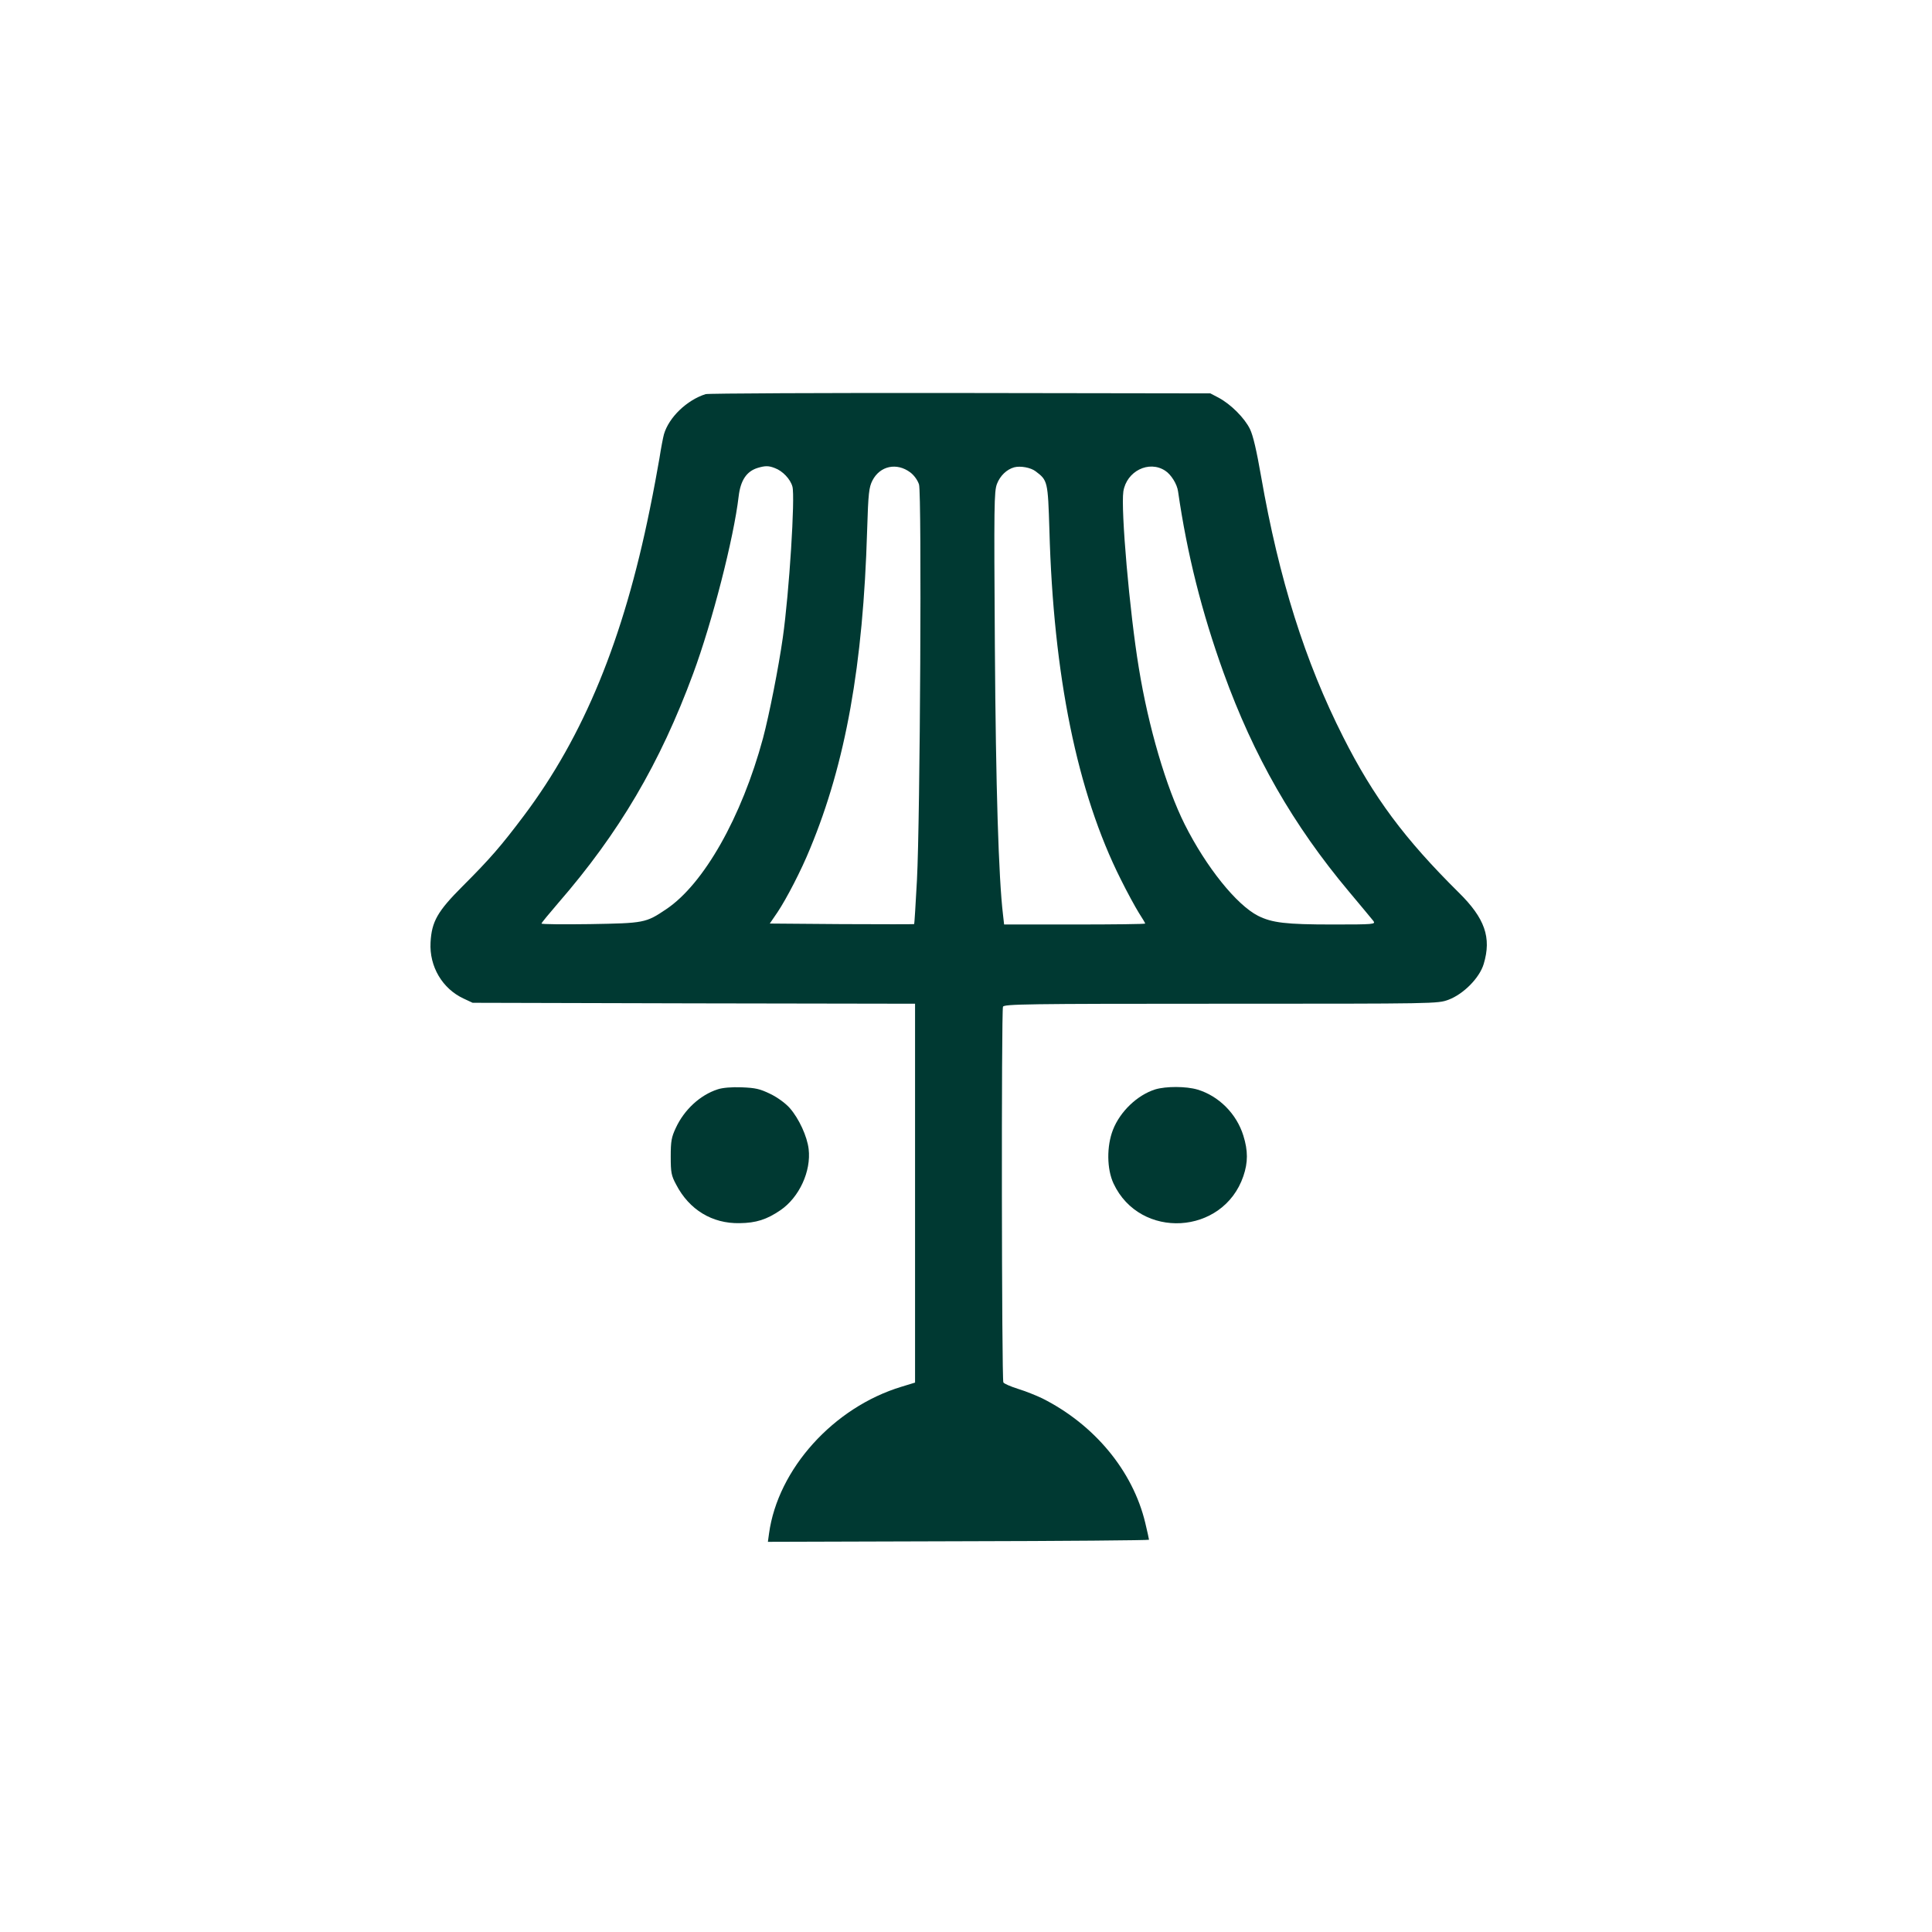 <?xml version="1.0" standalone="no"?>
<!DOCTYPE svg PUBLIC "-//W3C//DTD SVG 20010904//EN"
 "http://www.w3.org/TR/2001/REC-SVG-20010904/DTD/svg10.dtd">
<svg version="1.0" xmlns="http://www.w3.org/2000/svg"
 width="1024pt" height="1024pt" viewBox="0 0 1024 1024"
 preserveAspectRatio="xMidYMid meet">

<g transform="translate(0,1024) scale(0.1,-0.1)"
fill="#003932" stroke="none">
<path d="M3740 8151 c-99 -31 -195 -123 -221 -213 -5 -18 -16 -76 -24 -128 -9
-52 -31 -174 -51 -270 -140 -690 -350 -1201 -667 -1623 -121 -161 -179 -228
-325 -374 -133 -133 -164 -187 -170 -298 -7 -128 63 -246 176 -298 l47 -22
1173 -3 1172 -2 0 -1004 0 -1004 -72 -22 c-360 -109 -655 -436 -702 -778 l-6
-44 1010 3 c555 1 1010 5 1010 8 0 3 -9 44 -20 90 -66 275 -269 520 -545 659
-33 16 -91 39 -130 51 -38 12 -73 27 -77 34 -9 14 -11 1968 -2 1991 6 14 117
16 1155 16 1146 0 1148 0 1206 21 80 30 165 116 187 190 42 140 6 242 -132
378 -288 285 -452 506 -613 825 -202 399 -340 836 -435 1381 -24 137 -42 216
-59 251 -29 59 -101 131 -166 166 l-44 23 -1325 2 c-729 1 -1336 -2 -1350 -6z
m367 -392 c41 -15 82 -58 93 -98 15 -54 -17 -562 -51 -801 -22 -156 -72 -409
-105 -533 -113 -418 -314 -773 -513 -906 -108 -73 -117 -74 -403 -79 -142 -2
-258 -1 -258 3 0 4 40 52 88 108 323 372 540 740 716 1217 101 273 215 717
241 939 10 85 42 133 101 151 40 12 58 12 91 -1z m718 -23 c21 -16 39 -42 46
-64 15 -52 6 -1779 -11 -2097 -7 -126 -13 -231 -15 -233 -1 -1 -174 -1 -383 0
l-382 3 41 60 c48 72 126 222 173 338 188 453 281 972 302 1686 6 199 10 228
28 264 40 78 129 97 201 43z m664 6 c64 -48 65 -53 73 -310 21 -772 147 -1392
378 -1852 34 -69 78 -149 96 -178 19 -29 34 -55 34 -57 0 -3 -168 -5 -374 -5
l-374 0 -6 53 c-23 193 -38 670 -43 1420 -5 755 -4 821 11 862 17 44 52 77 91
88 33 9 88 -1 114 -21z m687 3 c31 -20 63 -71 68 -110 48 -332 126 -641 241
-960 160 -443 369 -808 665 -1161 63 -75 121 -145 129 -155 13 -18 6 -19 -216
-19 -248 0 -321 9 -395 46 -114 58 -275 258 -389 485 -98 196 -192 515 -243
829 -49 296 -96 839 -82 935 17 108 136 167 222 110z"/>
<path d="M3803 4466 c-92 -30 -176 -107 -221 -204 -23 -49 -27 -70 -27 -152 0
-85 3 -101 29 -149 69 -133 191 -207 336 -204 87 1 144 19 217 69 99 68 163
206 149 324 -8 67 -51 161 -100 217 -22 25 -64 56 -103 75 -56 27 -78 32 -152
35 -53 2 -102 -2 -128 -11z"/>
<path d="M6123 4466 c-95 -30 -186 -117 -224 -214 -34 -87 -33 -208 3 -285
140 -299 581 -274 688 39 25 73 25 135 0 215 -36 116 -130 210 -243 244 -61
18 -167 18 -224 1z"/>
</g>
</svg>
